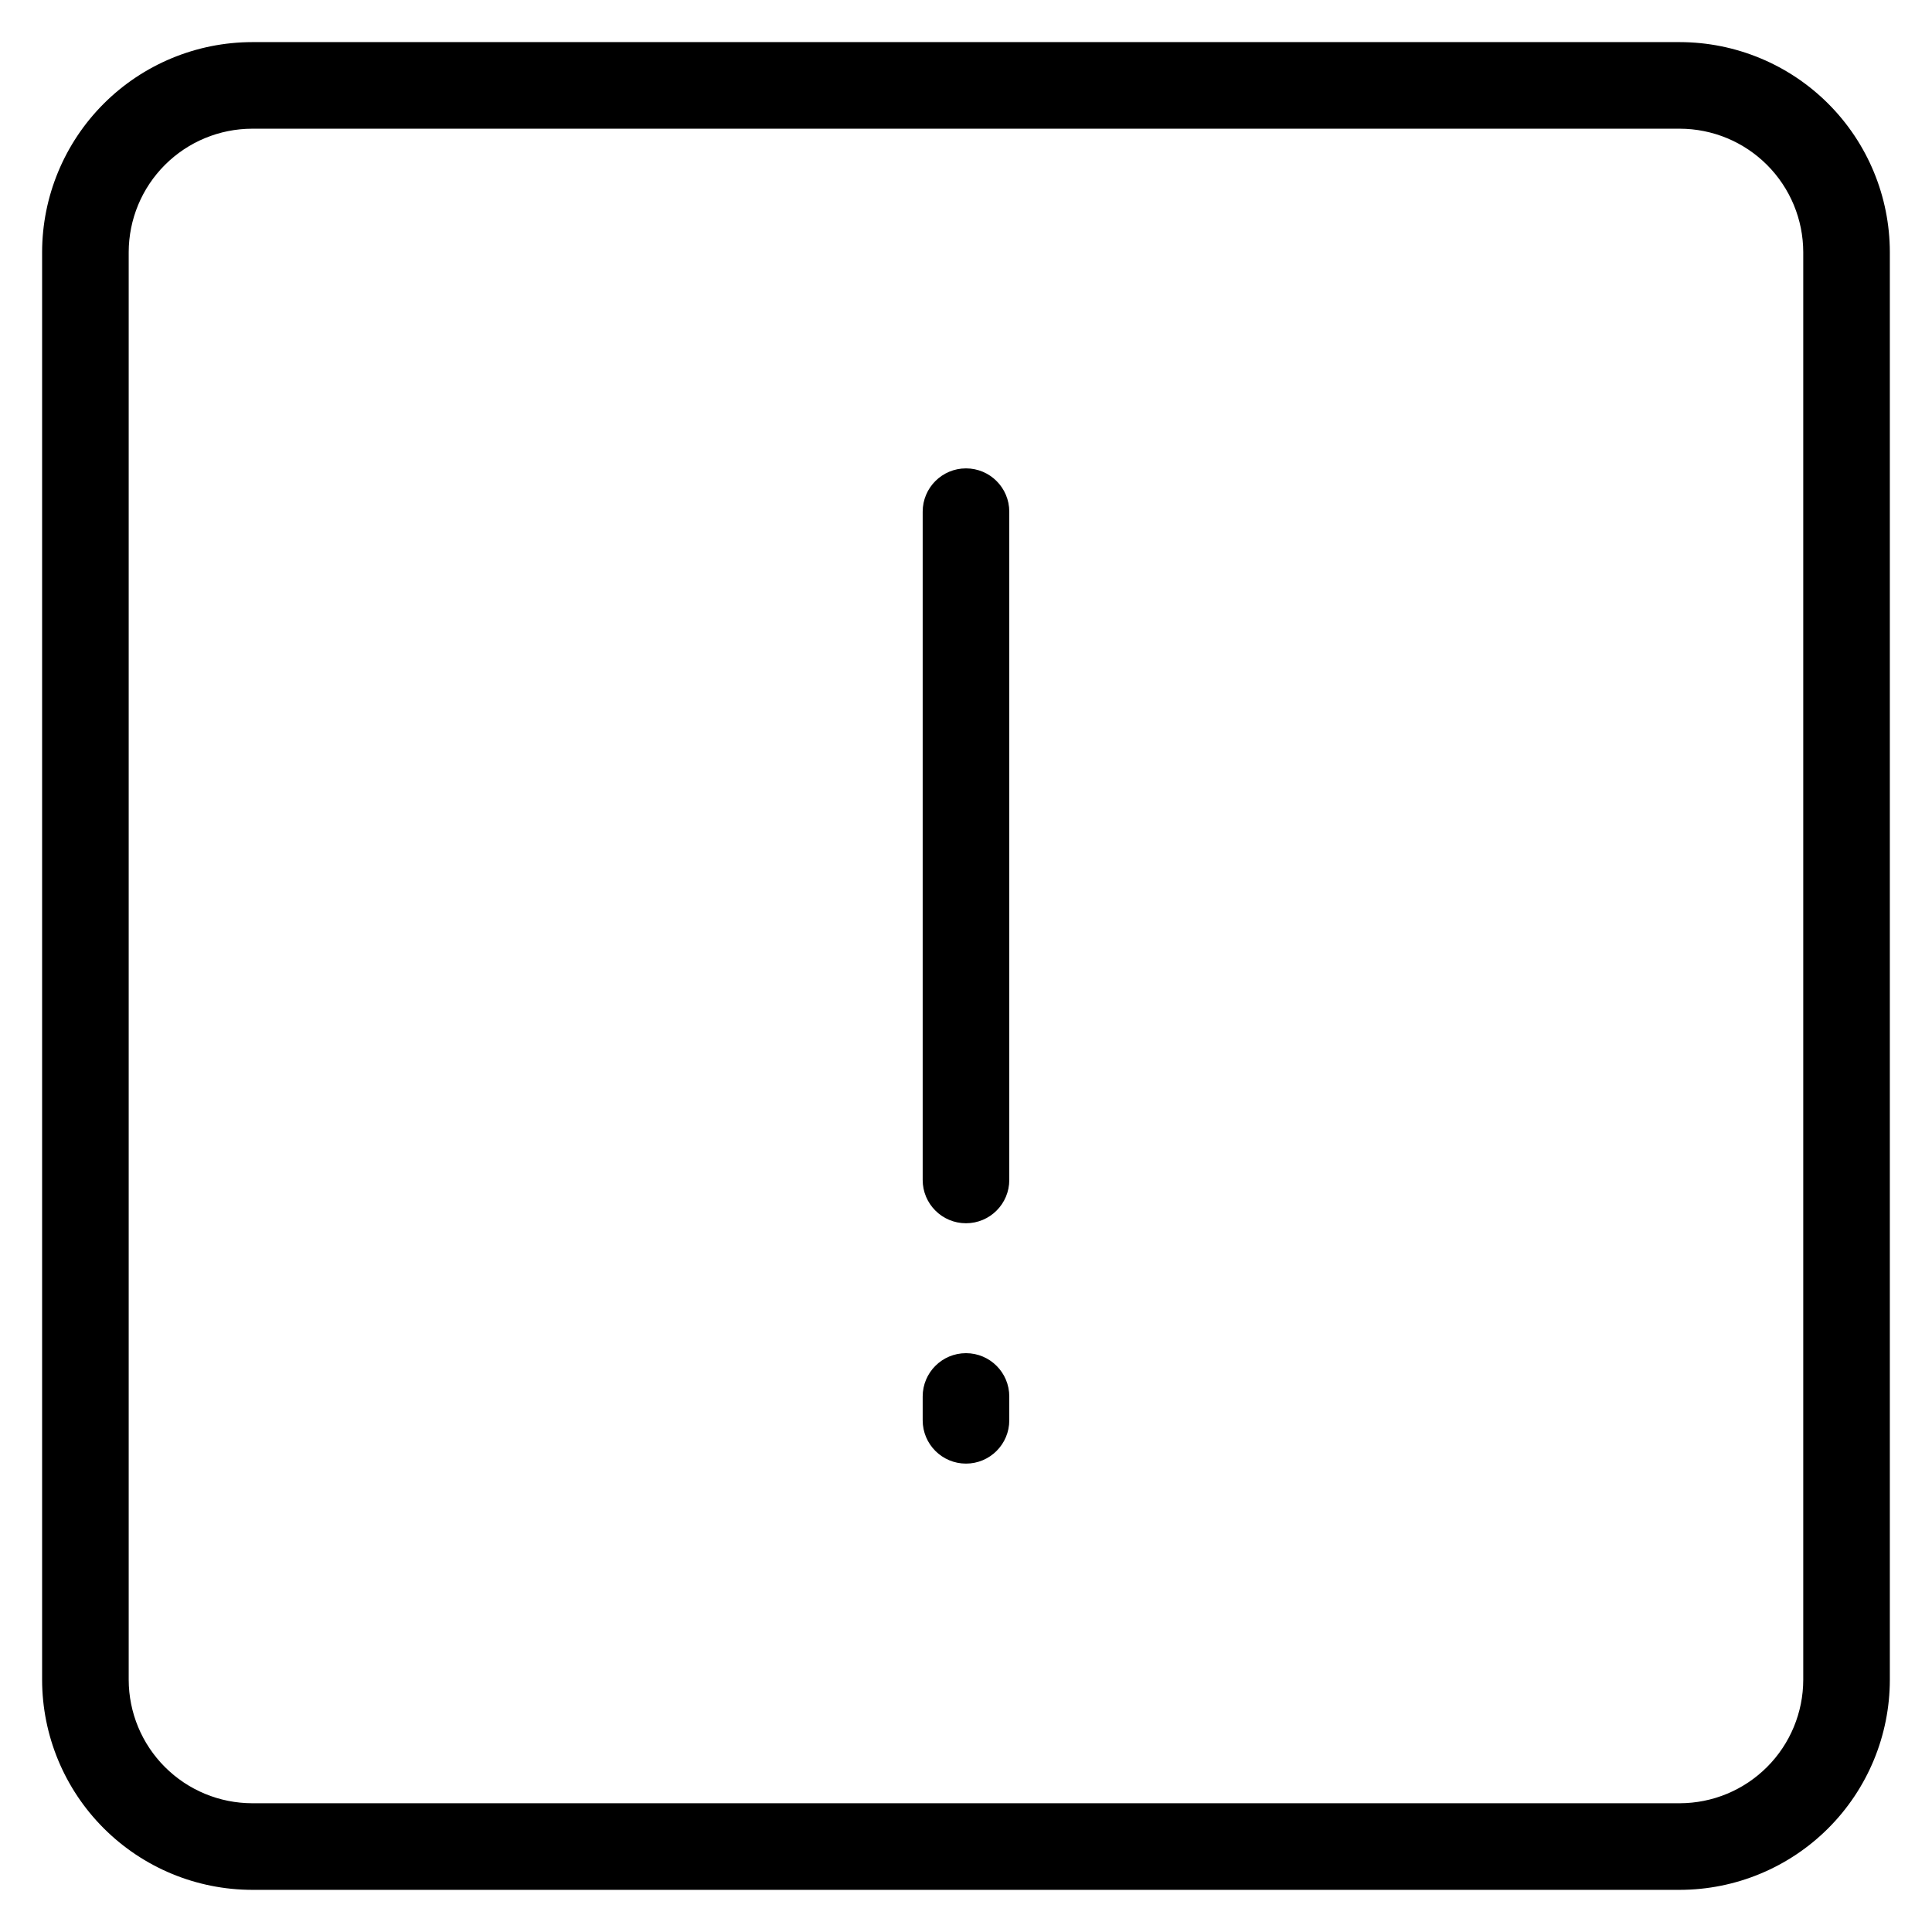 <?xml version="1.0" encoding="UTF-8"?>
<!-- Uploaded to: ICON Repo, www.iconrepo.com, Generator: ICON Repo Mixer Tools -->
<svg fill="#000000" width="800px" height="800px" version="1.1" viewBox="144 144 512 512" xmlns="http://www.w3.org/2000/svg">
 <path d="m589.16 155.16h-378.33c-14.762 0.02-28.91 5.887-39.348 16.324s-16.305 24.586-16.324 39.348v378.33c0.016 14.758 5.887 28.91 16.324 39.344 10.438 10.438 24.586 16.309 39.348 16.324h378.33c14.758-0.016 28.91-5.887 39.344-16.324 10.438-10.434 16.309-24.586 16.324-39.344v-378.33c-0.016-14.762-5.887-28.91-16.324-39.348s-24.586-16.305-39.344-16.324zm32.719 434c-0.012 8.672-3.461 16.988-9.598 23.121-6.133 6.137-14.449 9.586-23.121 9.598h-378.33c-8.676-0.012-16.992-3.461-23.125-9.598-6.137-6.133-9.586-14.449-9.598-23.121v-378.33c0.012-8.676 3.461-16.992 9.598-23.125 6.133-6.137 14.449-9.586 23.125-9.598h378.33c8.672 0.012 16.988 3.461 23.121 9.598 6.137 6.133 9.586 14.449 9.598 23.125zm-210.41-75.082v6.316c0 6.336-5.137 11.477-11.473 11.477-6.34 0-11.477-5.141-11.477-11.477v-6.316c0-6.336 5.137-11.473 11.477-11.473 6.336 0 11.473 5.137 11.473 11.473zm0-234.48v177.1c0 6.34-5.137 11.477-11.473 11.477-6.34 0-11.477-5.137-11.477-11.477v-177.1c0-6.336 5.137-11.473 11.477-11.473 6.336 0 11.473 5.137 11.473 11.473z"/>
</svg>